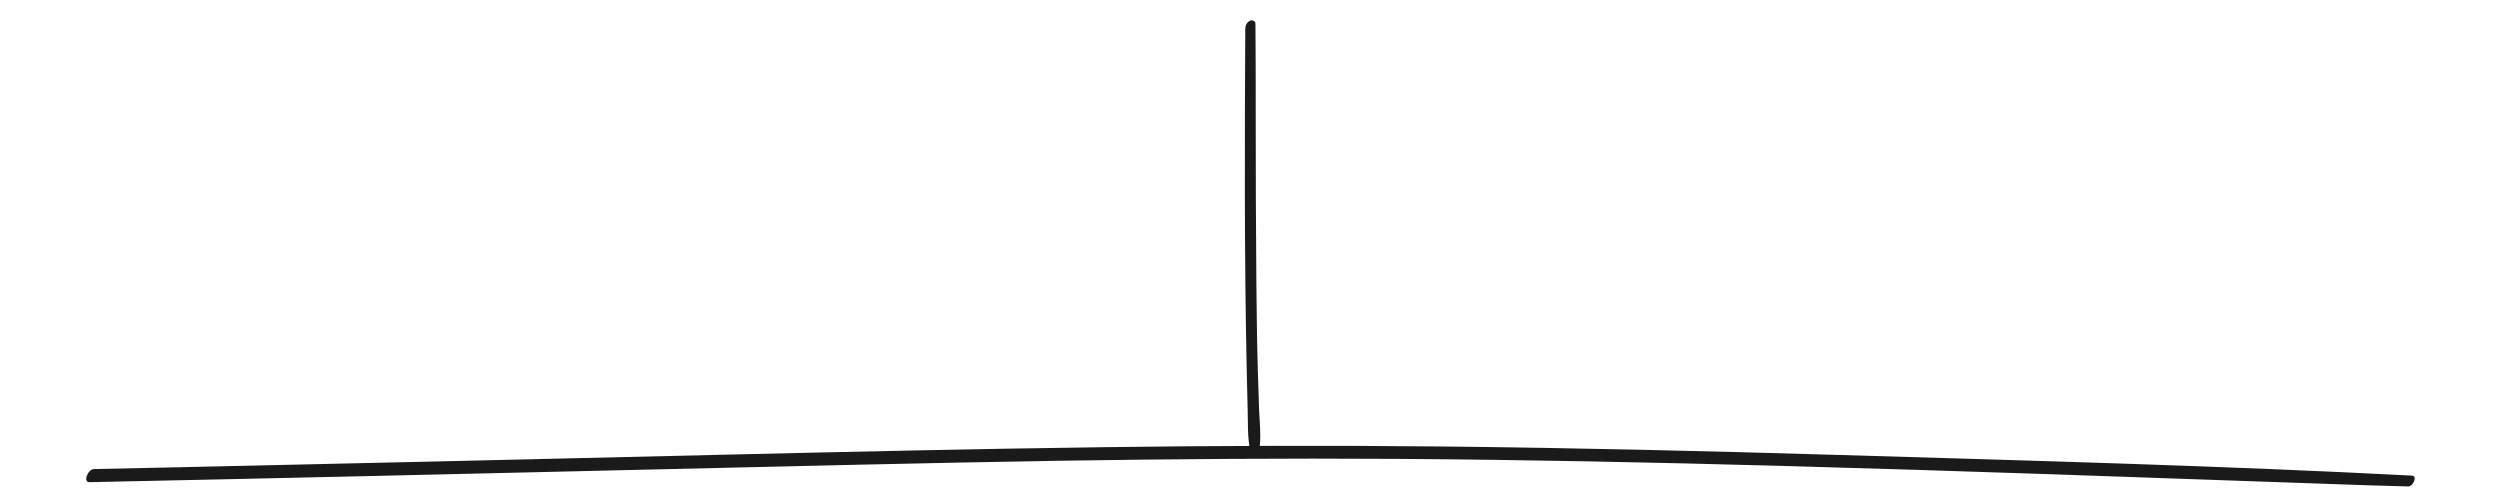 <?xml version="1.0" encoding="UTF-8"?>
<svg id="Livello_1" data-name="Livello 1" xmlns="http://www.w3.org/2000/svg" viewBox="0 0 450 88.95">
  <defs>
    <style>
      .cls-1 {
        fill: #1a1a1a;
      }
    </style>
  </defs>
  <g id="Grafica">
    <path class="cls-1" d="m434.15,85.61c-34.25-1.78-68.57-2.69-102.85-3.71-23.83-.71-47.66-1.28-71.5-1.53-20.3-.21-40.6-.15-60.9.12-23.05.3-46.1.83-69.15,1.37-32.59.77-65.19,1.55-97.78,2.25-5.02.11-10.03.21-15.05.32-1.1.02-2.03,2.38-.83,2.36,34.32-.71,68.63-1.51,102.95-2.32,23.84-.56,47.69-1.14,71.54-1.53,20.3-.32,40.61-.47,60.92-.34,23.05.15,46.1.63,69.15,1.26,32.59.89,65.17,2.08,97.75,3.22,5.02.18,10.04.36,15.07.48.9.02,1.72-1.9.69-1.95h-.01Z"/>
    <path class="cls-1" d="m224.15,5.19c-.11,20.19-.17,40.39.24,60.58.05,2.65.11,5.31.19,7.96.07,2.44-.06,5.03.48,7.42.26,1.13,1.64-.23,1.7-.82.23-2.16-.03-4.37-.12-6.54-.09-2.37-.16-4.74-.23-7.11-.15-5.15-.21-10.31-.26-15.46-.1-10.45-.12-20.9-.12-31.35,0-5.19,0-10.37-.05-15.56,0-.56-.53-.76-.99-.57-.55.22-.84.9-.84,1.45h0Z"/>
  </g>
</svg>